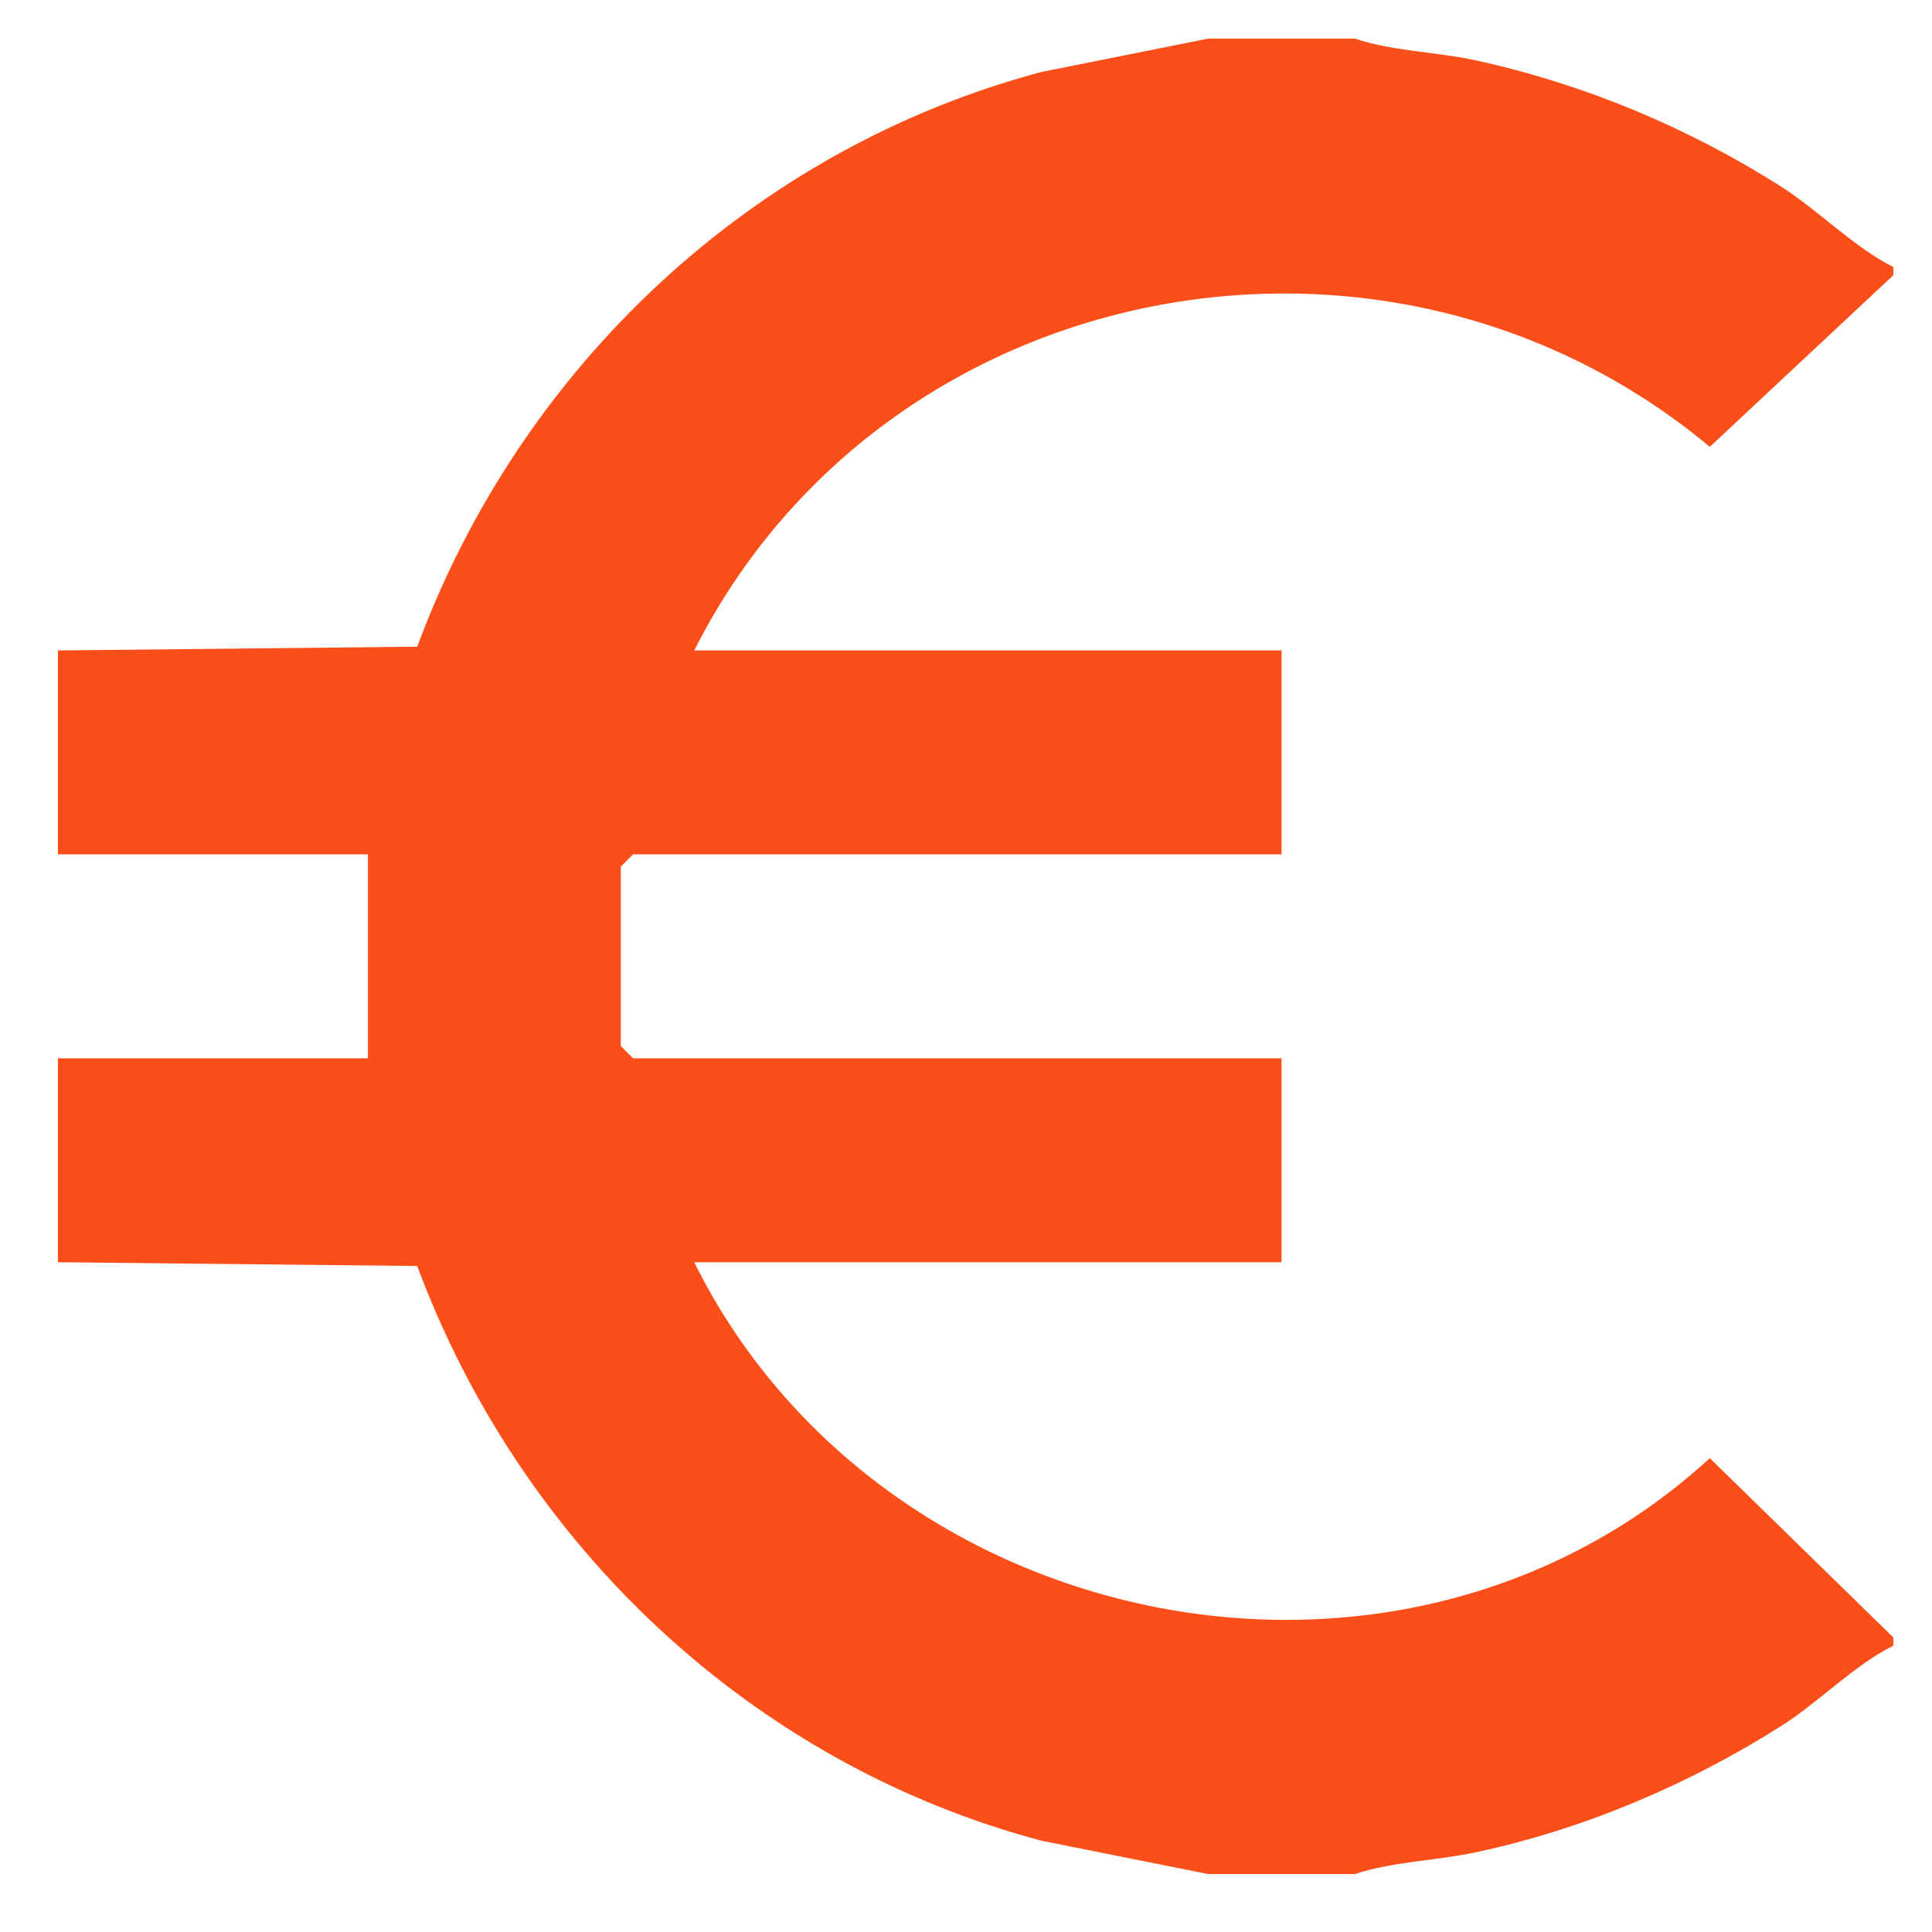 <svg xmlns="http://www.w3.org/2000/svg" width="100" height="100" viewBox="0 0 100 100" fill="none"><path d="M70.133 2C72.101 2.659 74.33 2.676 76.395 3.127C81.956 4.335 87.436 6.619 92.22 9.68C94.187 10.943 95.935 12.775 98 13.822V14.244L88.5 23.128C71.746 9.169 45.754 14.206 35.933 33.667H66.333V44.222H32.767L32.133 44.856V54.144L32.767 54.778H66.333V65.333H35.933C45.526 84.654 72.413 90.211 88.5 75.475L98 84.756V85.178C95.935 86.216 94.192 88.066 92.22 89.32C87.432 92.364 81.96 94.686 76.395 95.873C74.326 96.316 72.114 96.346 70.133 97H62.533L53.912 95.277C38.923 91.296 26.974 79.989 21.595 65.528L3 65.333V54.778H19.044V44.222H3V33.667L21.595 33.472C26.965 18.986 38.914 7.721 53.912 3.723L62.533 2H70.133Z" fill="#FC4E19"></path></svg>
